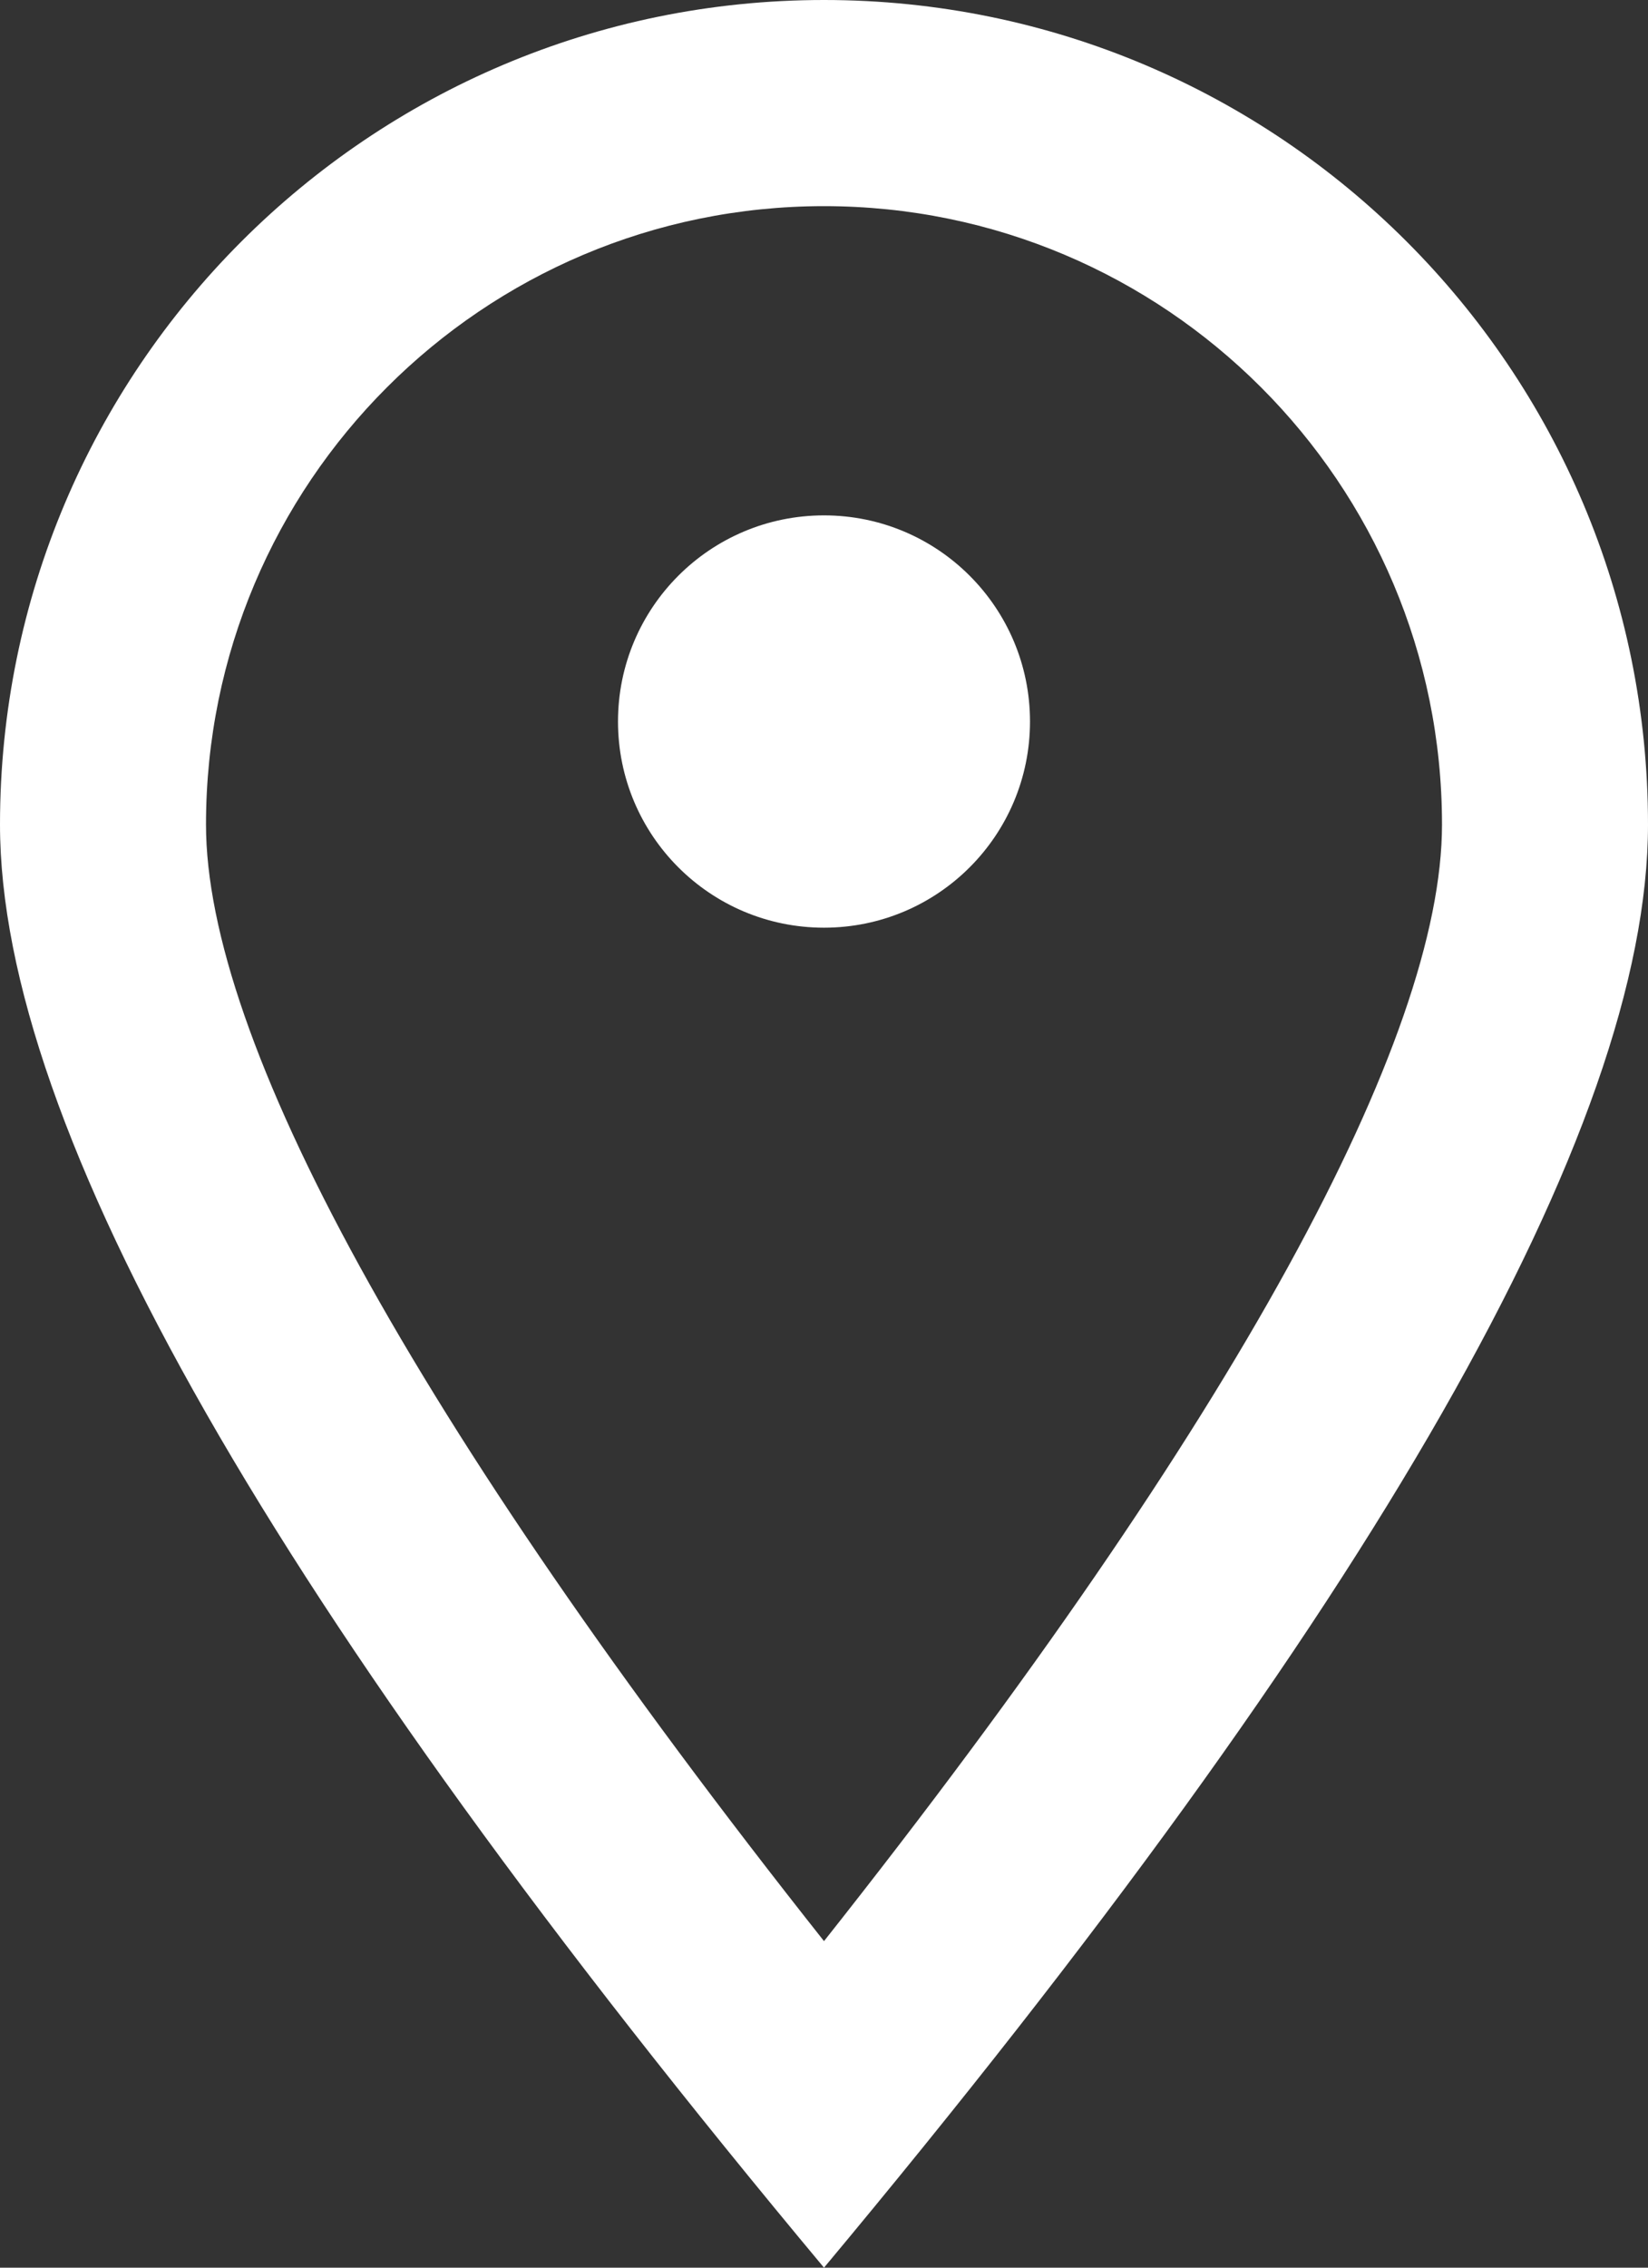 <svg width="16" height="22" viewBox="0 0 16 22" fill="none" xmlns="http://www.w3.org/2000/svg">
<rect x="0" y="0" width="16" height="22" fill="#333333" stroke="none"/>
<path fill-rule="evenodd" clip-rule="evenodd" d="M8 22C13.333 15.612 16 10.945 16 8C16 3.582 12.418 0 8 0C3.582 0 0 3.582 0 8C0 10.945 2.667 15.612 8 22ZM2 8C2 4.686 4.686 2 8 2C11.314 2 14 4.686 14 8C14 10.067 12.012 13.767 8 18.832C3.988 13.767 2 10.067 2 8ZM10 7C10 8.105 9.105 9 8 9C6.895 9 6 8.105 6 7C6 5.895 6.895 5 8 5C9.105 5 10 5.895 10 7Z" fill="white"/>
</svg>
